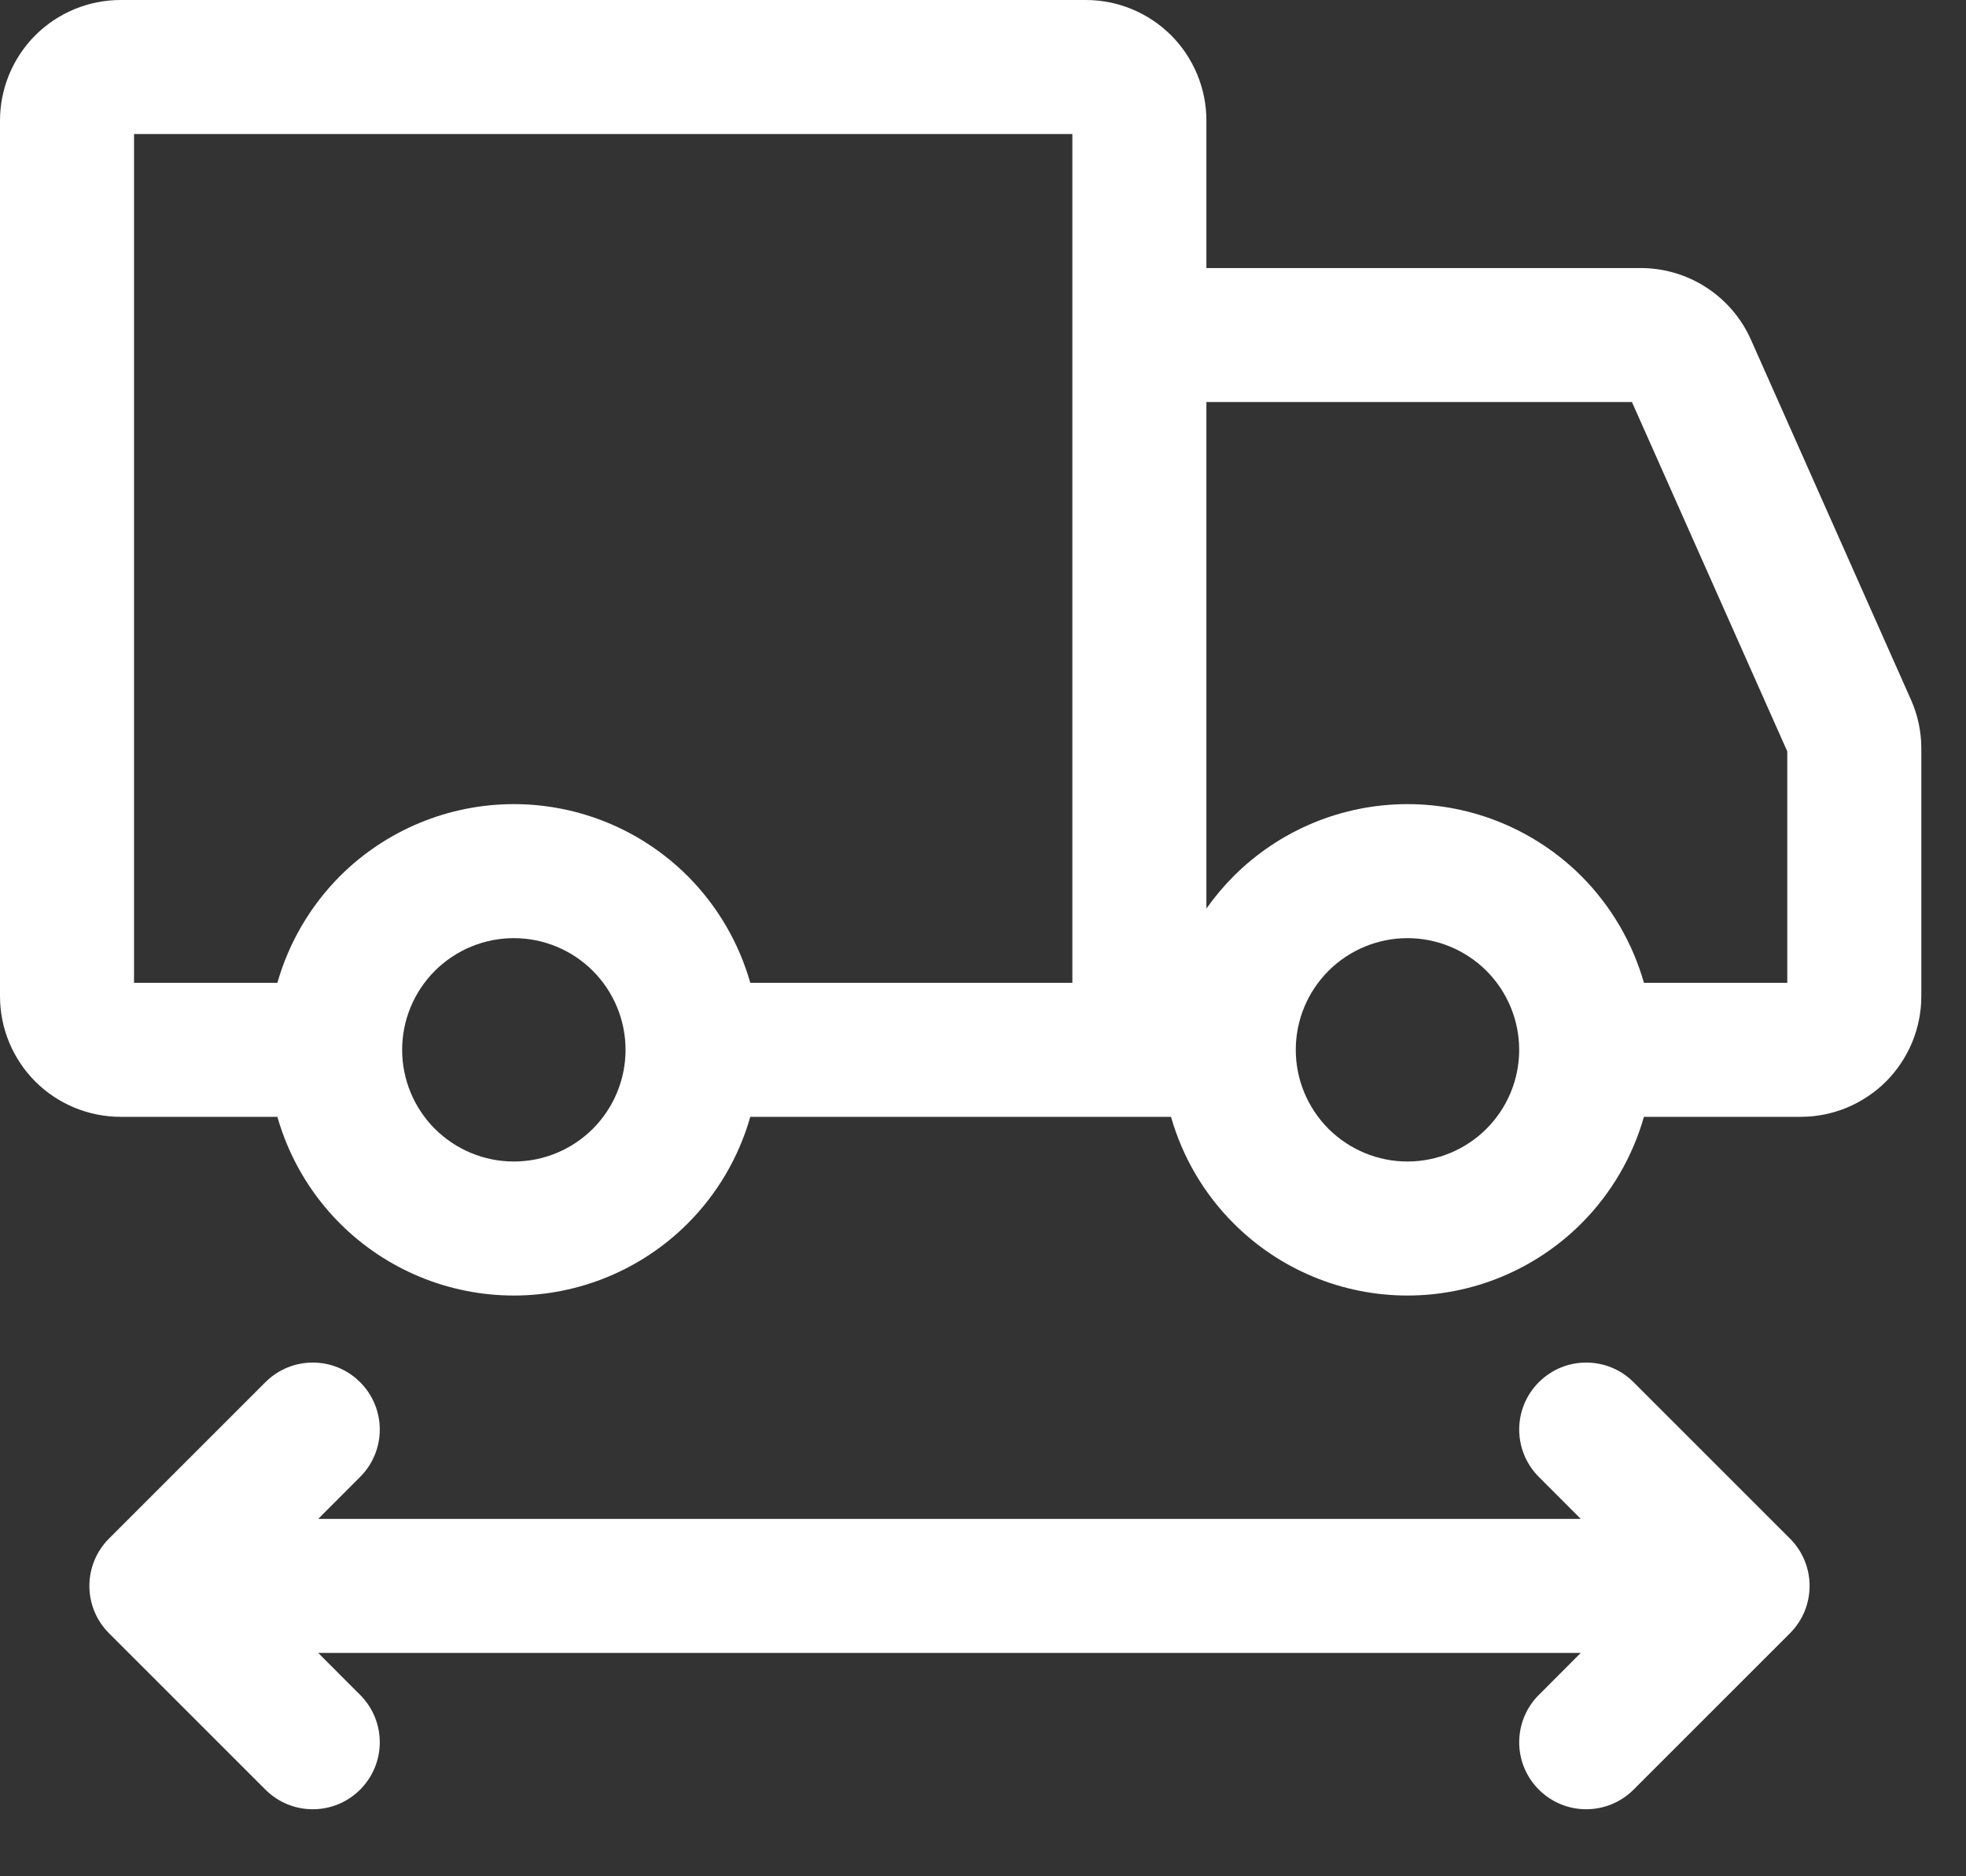 <svg width="22" height="21" viewBox="0 0 22 21" fill="none" xmlns="http://www.w3.org/2000/svg">
    <rect x="0" y="0" width="22" height="21" fill="#333333" stroke="none"/>
    <path fill-rule="evenodd" clip-rule="evenodd" d="M4.03 15.47C4.323 15.763 4.323 16.237 4.03 16.53L3.561 17H17.689L17.22 16.53C16.927 16.237 16.927 15.763 17.22 15.47C17.513 15.177 17.987 15.177 18.28 15.47L20.03 17.22C20.323 17.513 20.323 17.987 20.03 18.28L18.28 20.03C17.987 20.323 17.513 20.323 17.22 20.03C16.927 19.737 16.927 19.263 17.22 18.97L17.689 18.5H3.561L4.03 18.97C4.323 19.263 4.323 19.737 4.03 20.03C3.737 20.323 3.263 20.323 2.97 20.03L1.22 18.28C0.927 17.987 0.927 17.513 1.22 17.22L2.97 15.47C3.263 15.177 3.737 15.177 4.03 15.47Z" fill="white"></path>
    <path fill-rule="evenodd" clip-rule="evenodd" d="M0.395 0.395C0.649 0.142 0.992 0 1.35 0H12.15C12.508 0 12.851 0.142 13.105 0.395C13.358 0.649 13.5 0.992 13.5 1.35V3H18.36C18.621 3 18.877 3.076 19.095 3.218C19.314 3.36 19.487 3.563 19.593 3.801L21.383 7.829C21.46 8.001 21.5 8.187 21.5 8.375L21.5 8.377L21.5 11.15C21.5 11.327 21.465 11.503 21.397 11.667C21.329 11.83 21.23 11.979 21.105 12.105C20.979 12.23 20.83 12.329 20.667 12.397C20.503 12.465 20.327 12.5 20.15 12.5H18.396C18.269 12.947 18.029 13.36 17.695 13.694C17.179 14.21 16.479 14.5 15.75 14.5C15.021 14.5 14.321 14.21 13.806 13.694C13.471 13.36 13.231 12.947 13.104 12.5H8.396C8.269 12.947 8.029 13.36 7.695 13.694C7.179 14.21 6.479 14.5 5.75 14.5C5.021 14.5 4.321 14.21 3.805 13.694C3.471 13.36 3.231 12.947 3.104 12.5H1.35C0.992 12.5 0.649 12.358 0.395 12.105C0.142 11.851 0 11.508 0 11.15V1.35C0 0.992 0.142 0.649 0.395 0.395ZM18.396 11H20V8.41L18.262 4.5H13.5V10.169C13.591 10.04 13.693 9.918 13.806 9.805C14.321 9.29 15.021 9 15.75 9C16.479 9 17.179 9.29 17.695 9.805C18.029 10.14 18.269 10.553 18.396 11ZM12 11H8.396C8.269 10.553 8.029 10.14 7.695 9.805C7.179 9.29 6.479 9 5.75 9C5.021 9 4.321 9.29 3.805 9.805C3.471 10.14 3.231 10.553 3.104 11H1.5V1.5H12V11ZM5.75 13C6.082 13 6.399 12.868 6.634 12.634C6.868 12.399 7 12.082 7 11.75C7 11.418 6.868 11.101 6.634 10.866C6.399 10.632 6.082 10.5 5.75 10.5C5.418 10.5 5.101 10.632 4.866 10.866C4.632 11.101 4.5 11.418 4.5 11.75C4.5 12.082 4.632 12.399 4.866 12.634C5.101 12.868 5.418 13 5.75 13ZM15.75 13C16.081 13 16.399 12.868 16.634 12.634C16.868 12.399 17 12.082 17 11.75C17 11.418 16.868 11.101 16.634 10.866C16.399 10.632 16.081 10.5 15.75 10.5C15.418 10.5 15.101 10.632 14.866 10.866C14.632 11.101 14.5 11.418 14.5 11.75C14.5 12.082 14.632 12.399 14.866 12.634C15.101 12.868 15.418 13 15.75 13Z" fill="white"></path>
</svg> 
